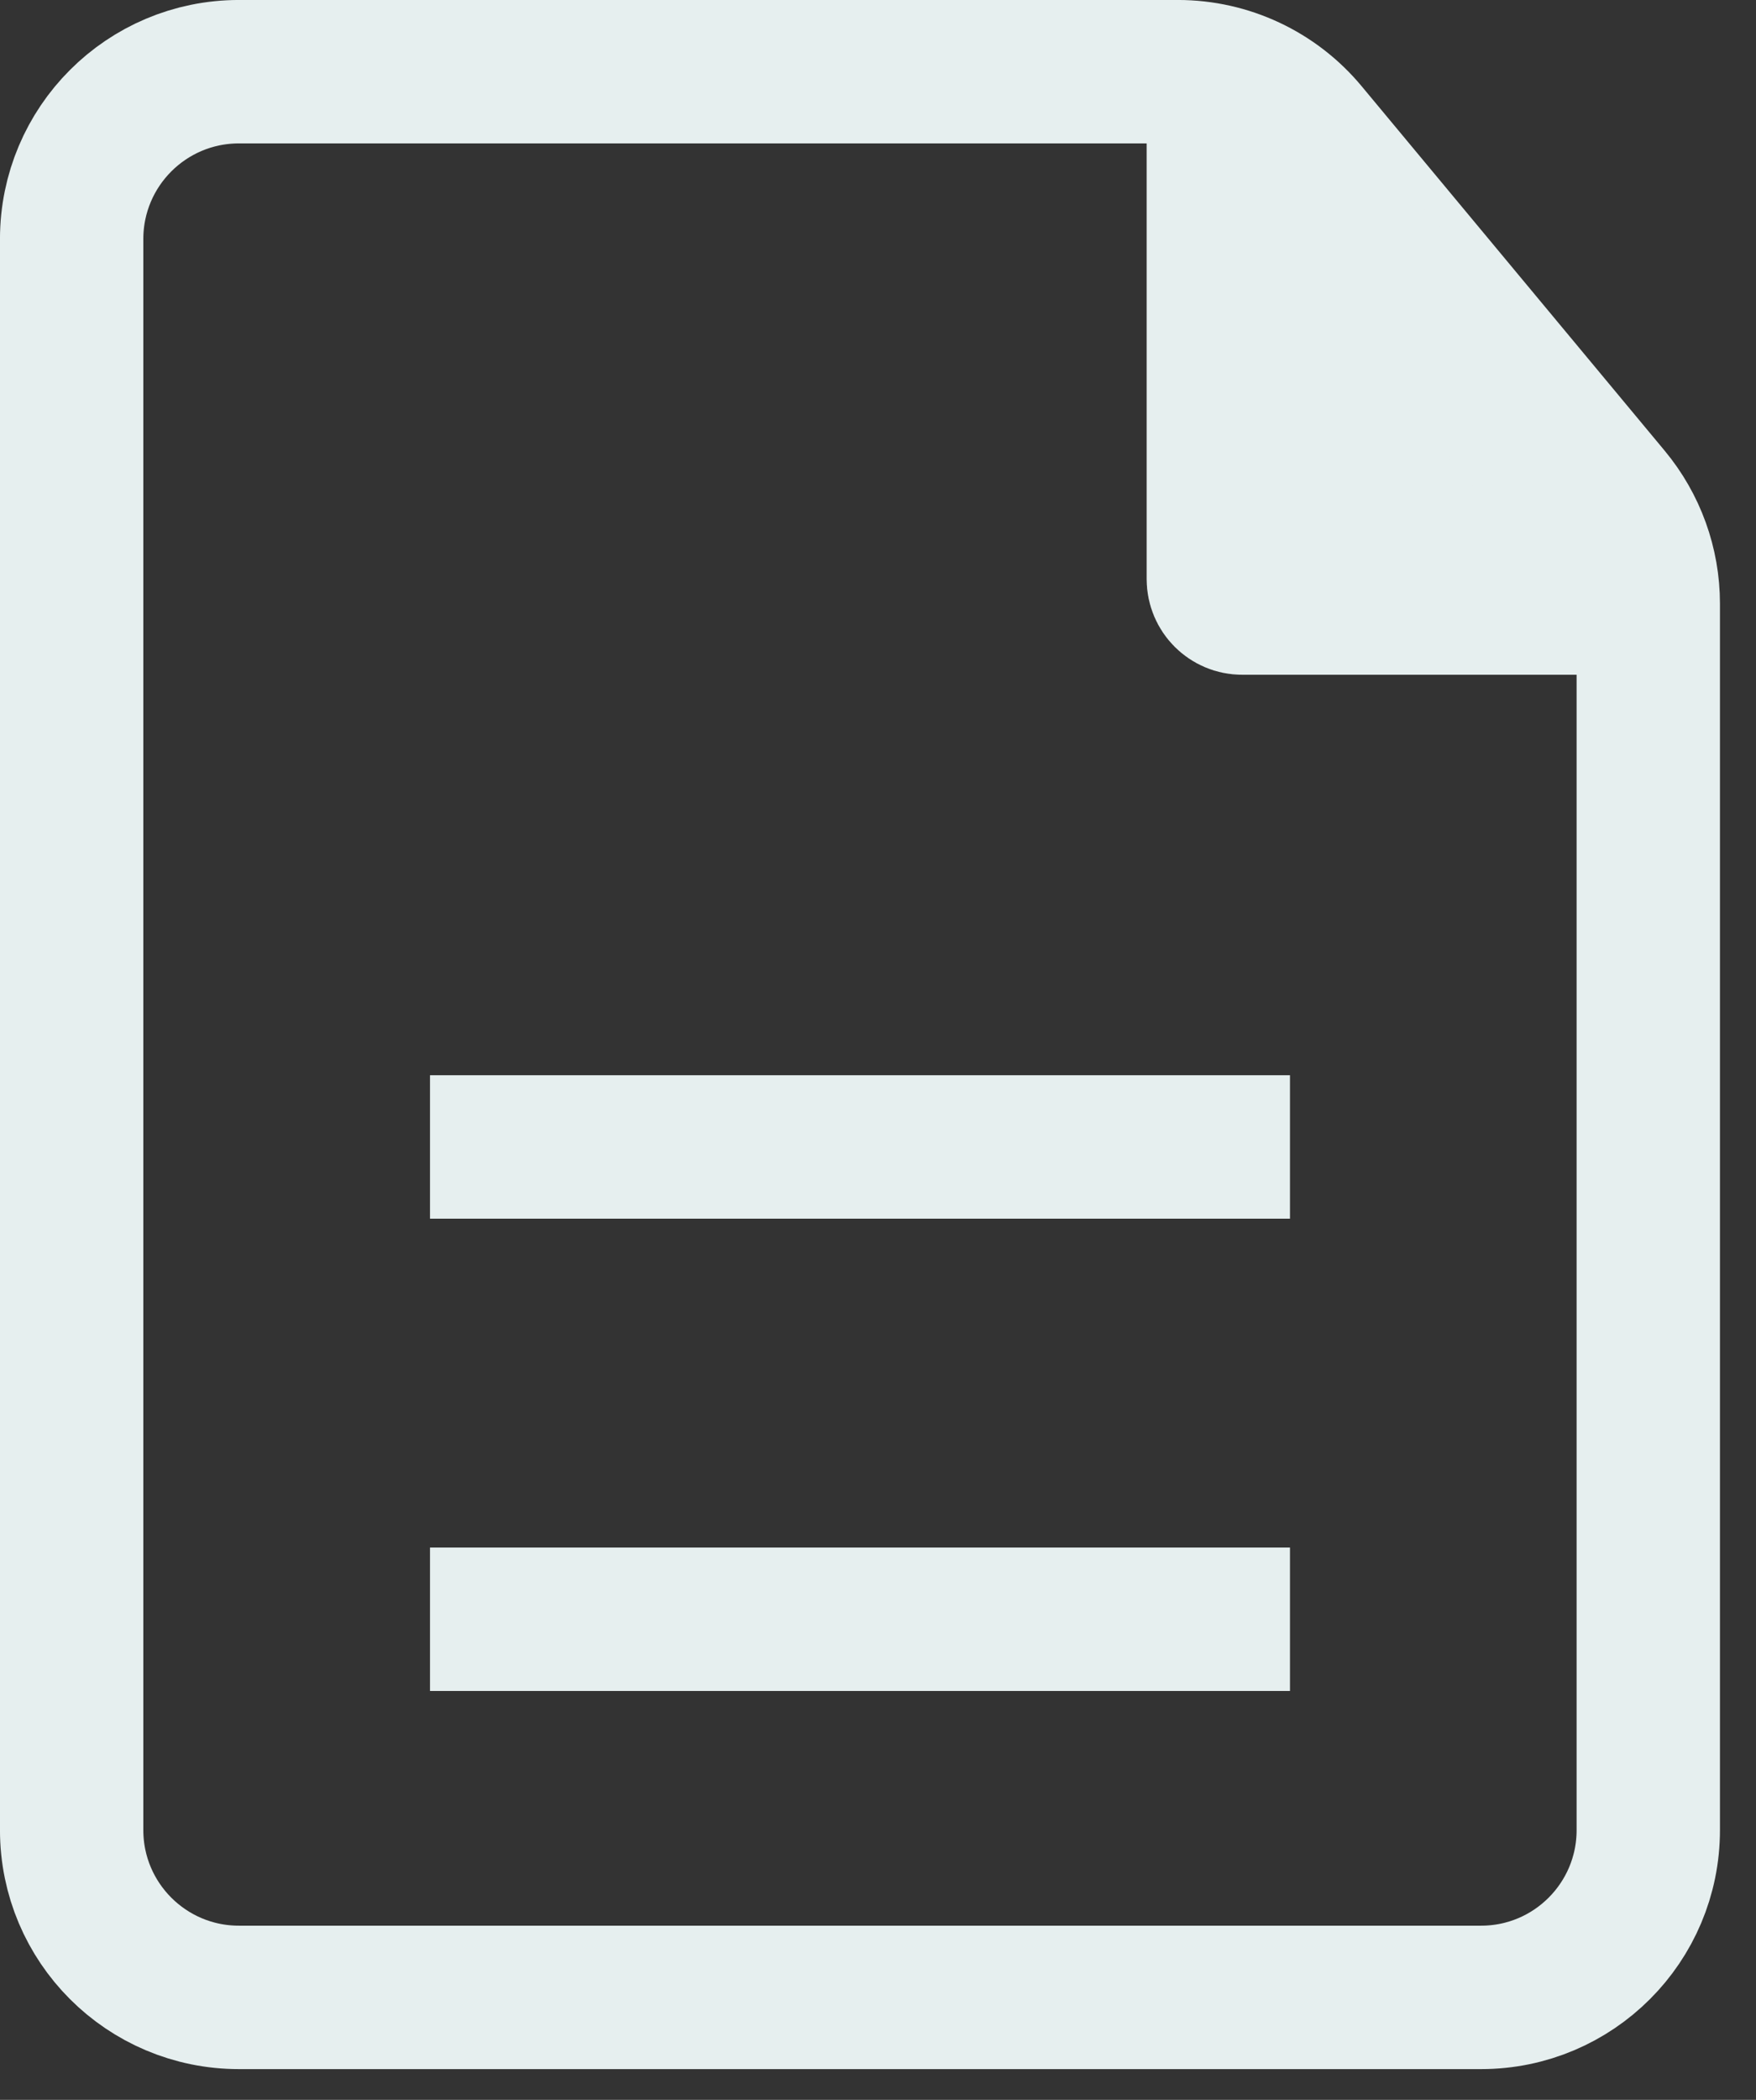 <svg width="41" height="49" viewBox="0 0 41 49" fill="none" xmlns="http://www.w3.org/2000/svg">
<rect x="0" y="0" width="41" height="49" fill="#333333" stroke="none"/>
<path d="M34.581 46.609H5.578C3.421 46.609 1.673 44.861 1.673 42.705V5.578C1.673 3.421 3.421 1.673 5.578 1.673H20.079H27.503C28.663 1.673 29.763 2.189 30.505 3.081L37.583 11.59C38.166 12.292 38.485 13.175 38.485 14.087V24.141V42.705C38.485 44.861 36.737 46.609 34.581 46.609Z" stroke="#E6EFEF" stroke-width="3.347"/>
<path d="M28.446 2.421C28.566 2.454 28.672 2.49 28.764 2.527C28.795 2.553 28.858 2.605 28.957 2.697C29.159 2.885 29.428 3.154 29.755 3.497C30.406 4.18 31.232 5.098 32.124 6.116C33.904 8.146 35.901 10.521 37.196 12.088L37.263 12.168L37.339 12.24C37.428 12.324 37.611 12.527 37.759 12.767C37.83 12.882 37.878 12.981 37.905 13.057C37.921 13.1 37.926 13.125 37.928 13.133V14.072H29.003C28.695 14.072 28.446 13.822 28.446 13.514V2.421Z" fill="#E6EFEF" stroke="#E6EFEF" stroke-width="3.347"/>
<path d="M10.04 26.764H30.119" stroke="#E6EFEF" stroke-width="3.347"/>
<path d="M10.04 37.785H30.119" stroke="#E6EFEF" stroke-width="3.347"/>
</svg>
